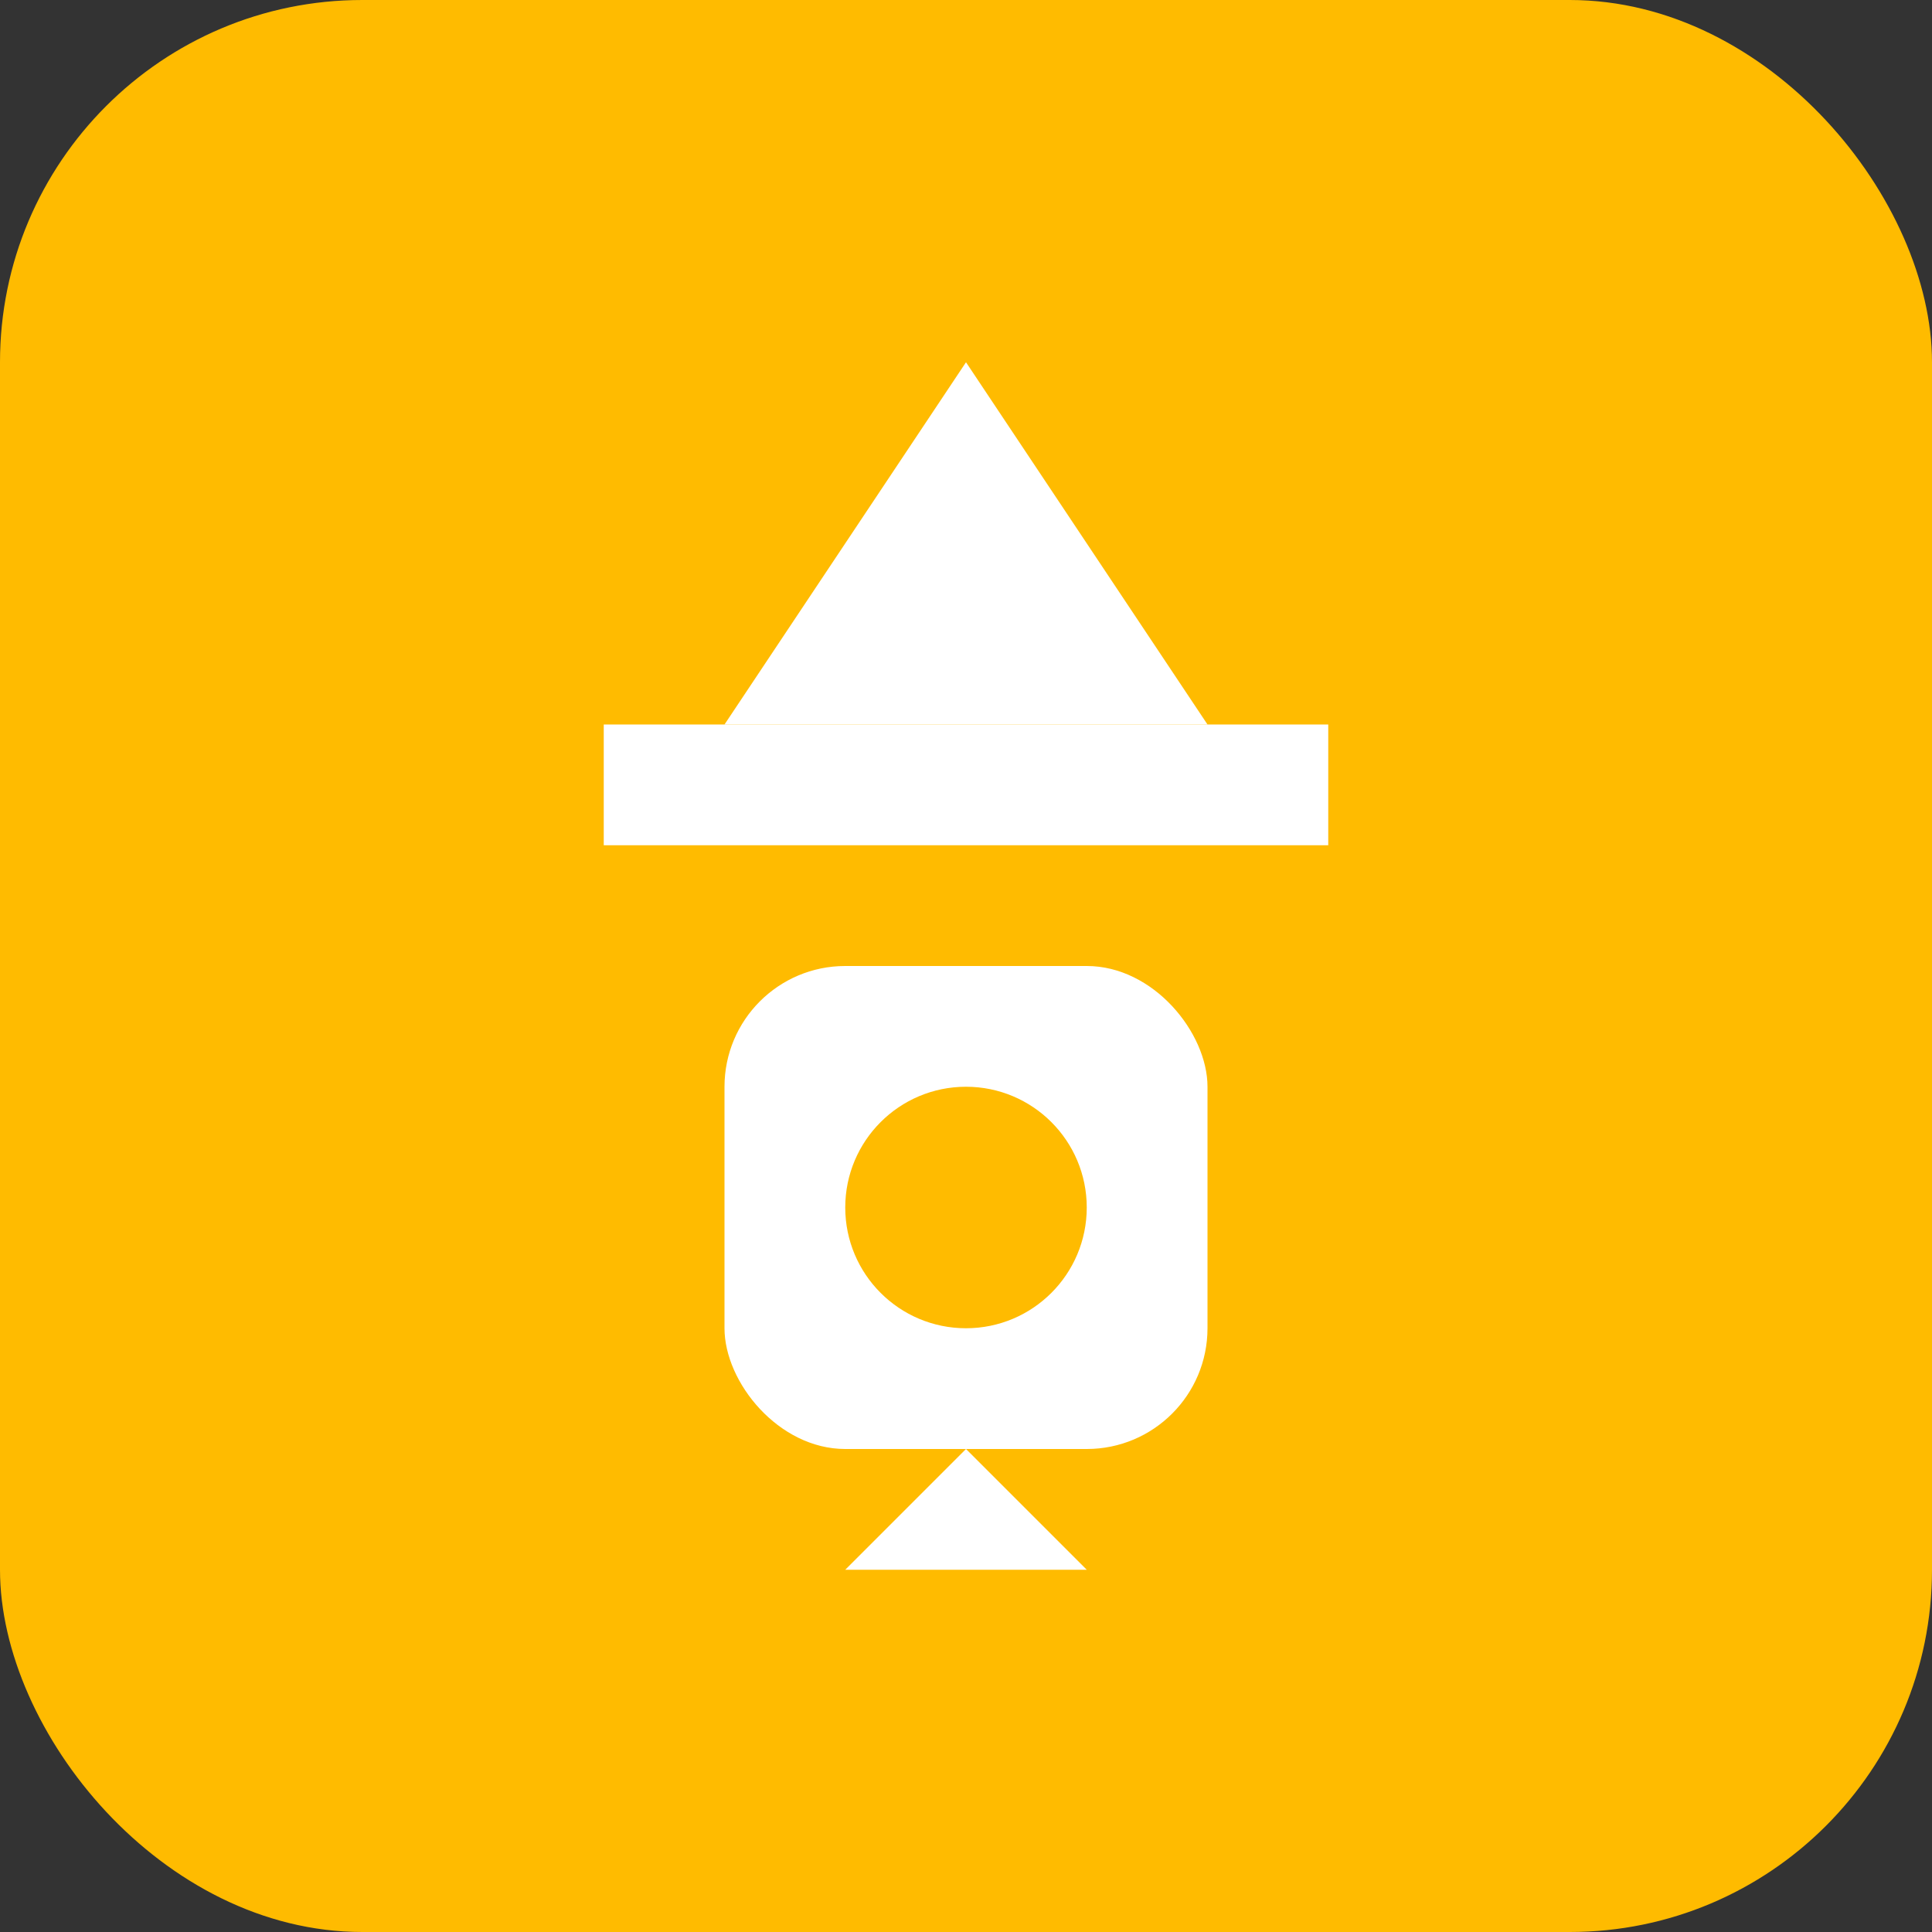 <svg width="32" height="32" viewBox="0 0 32 32" fill="none" xmlns="http://www.w3.org/2000/svg">
  <rect x="0" y="0" width="32" height="32" fill="#333333" stroke="none"/>
  <rect width="32" height="32" rx="6" fill="#ffbb00"/>
  <path d="M16 6L20 12H12L16 6Z" fill="white"/>
  <rect x="10" y="12" width="12" height="2" fill="white"/>
  <rect x="12" y="16" width="8" height="8" rx="2" fill="white"/>
  <circle cx="16" cy="20" r="2" fill="#ffbb00"/>
  <path d="M14 26L16 24L18 26H14Z" fill="white"/>
</svg>
